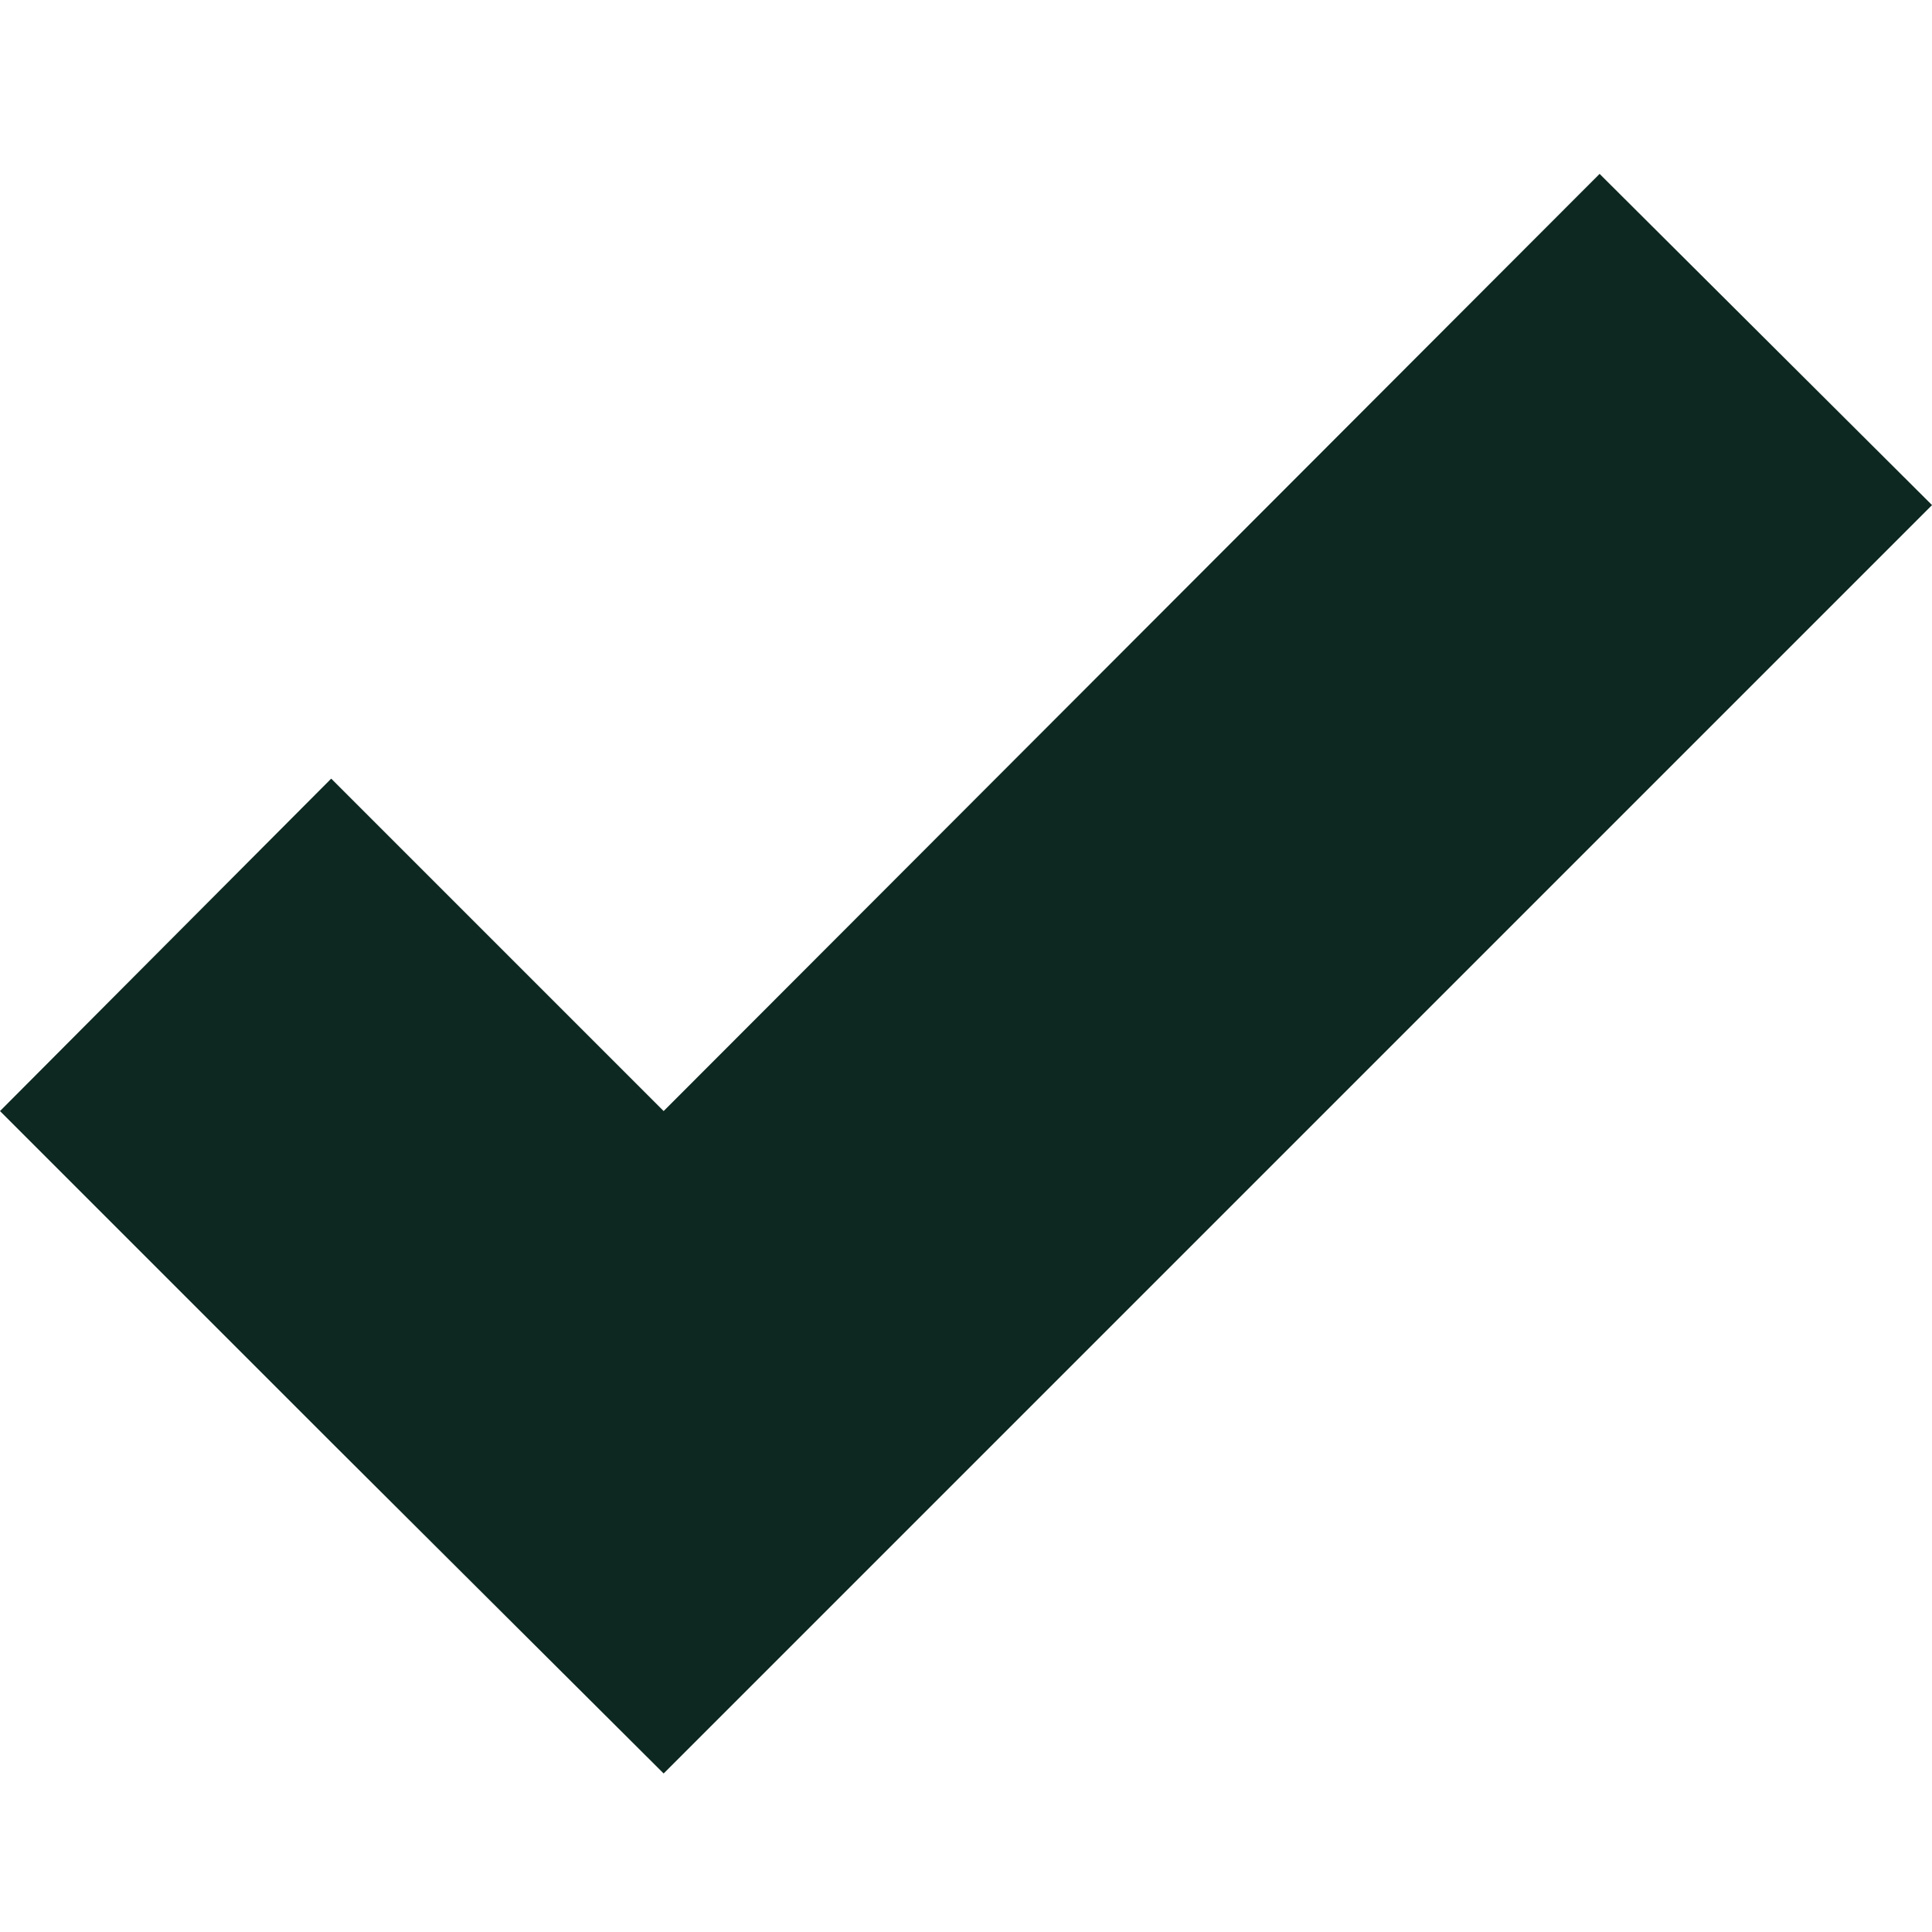 <svg width="60" height="60" viewBox="0 0 60 60" fill="none" xmlns="http://www.w3.org/2000/svg">
<g clip-path="url(#clip0_3089_10296)">
<path d="M20.61 34.505L10.286 24.181L0 34.505L10.286 44.791L20.61 55.077L30.896 44.791L60.001 15.686L49.677 5.4L20.61 34.505Z" fill="#0D2820"/>
</g>
<defs>
<clipPath id="clip0_3089_10296">
<rect width="60" height="60" fill="white" transform="translate(0)"/>
</clipPath>
</defs>
</svg>
